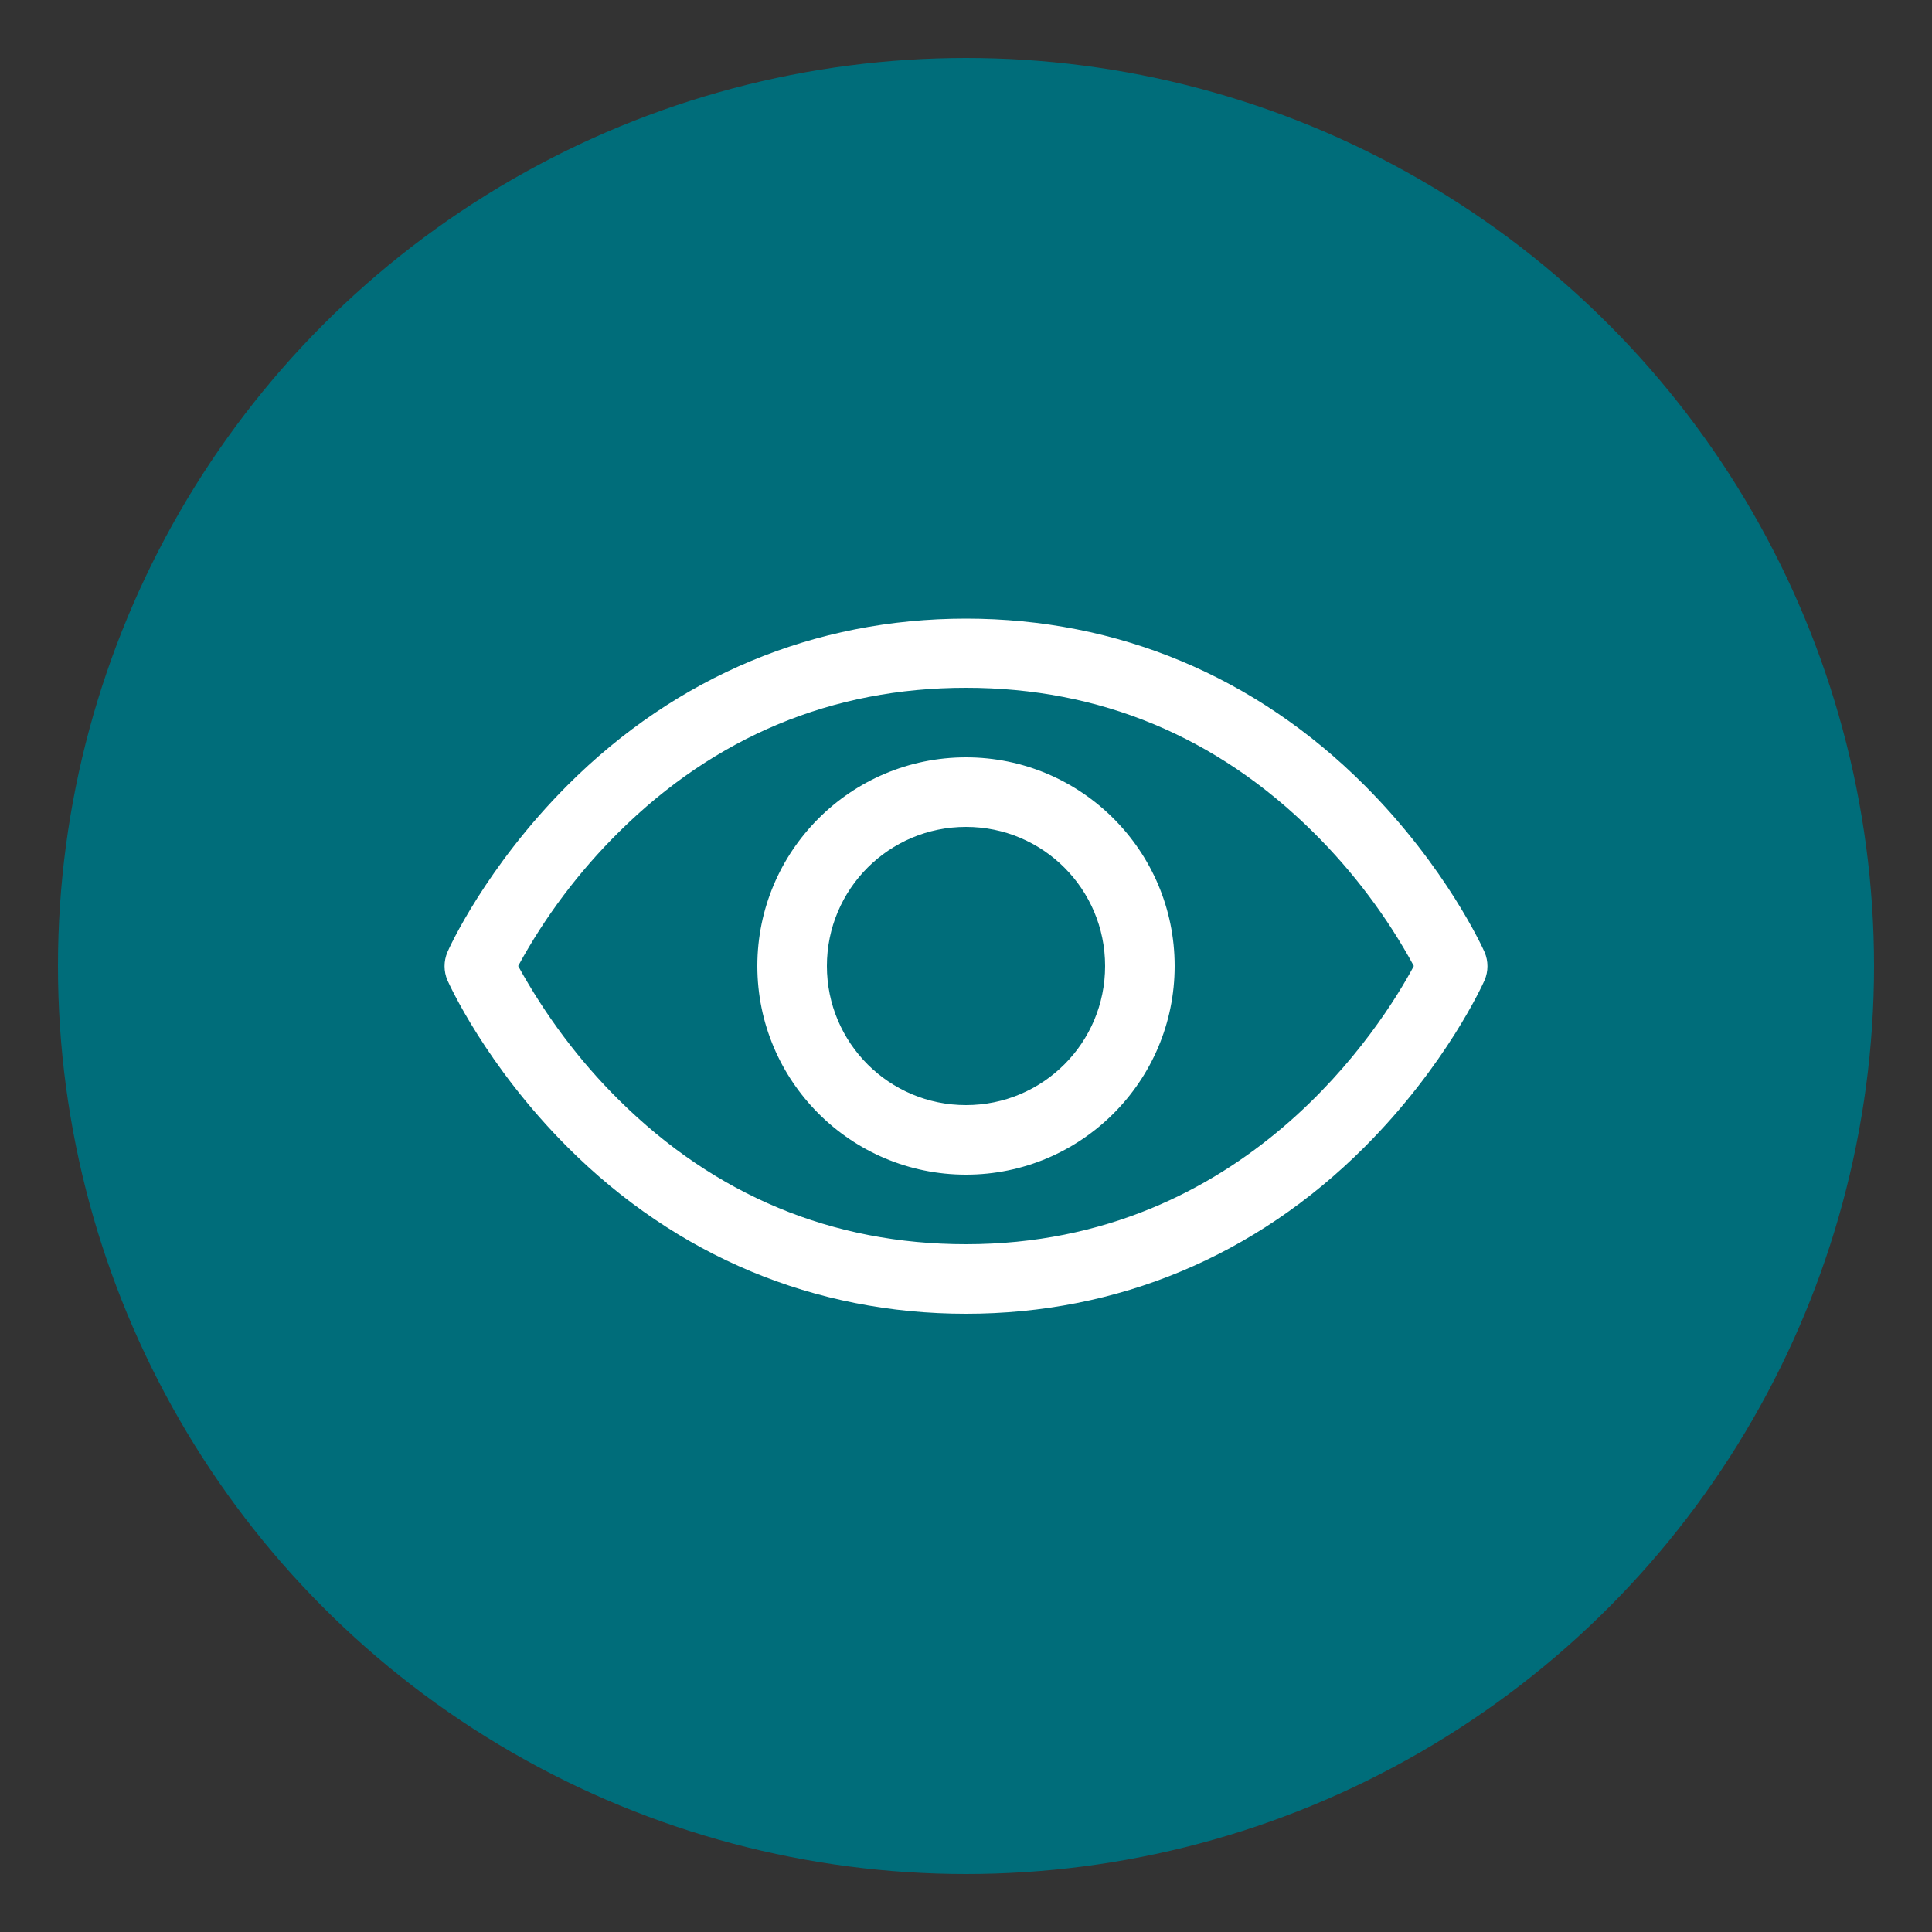 <svg viewBox="0 0 50 50" xmlns="http://www.w3.org/2000/svg" id="Layer_1">
  <rect x="0" y="0" width="50" height="50" fill="#333333" stroke="none"/>
  <defs>
    <style>
      .cls-1 {
        fill: #fff;
      }

      .cls-2 {
        fill: #006d7a;
      }
    </style>
  </defs>
  <circle r="23.5" cy="25" cx="25" class="cls-2"></circle>
  <path d="M38.42,24.64c-.04-.09-.99-2.2-3.11-4.32-2.82-2.82-6.39-4.31-10.31-4.31s-7.49,1.49-10.31,4.31c-2.12,2.12-3.08,4.24-3.11,4.32-.1.23-.1.5,0,.73.04.09.99,2.2,3.11,4.32,2.82,2.82,6.39,4.31,10.31,4.31s7.49-1.49,10.31-4.31c2.12-2.12,3.07-4.23,3.11-4.32.1-.23.1-.5,0-.73ZM25,32.2c-3.46,0-6.49-1.26-8.99-3.74-1.03-1.02-1.9-2.19-2.6-3.46.69-1.27,1.57-2.44,2.6-3.46,2.5-2.48,5.53-3.74,8.99-3.74s6.49,1.26,8.99,3.74c1.03,1.02,1.91,2.19,2.6,3.46-.81,1.51-4.34,7.2-11.59,7.2ZM25,19.6c-2.98,0-5.4,2.42-5.4,5.4s2.42,5.4,5.4,5.4,5.4-2.42,5.4-5.4c0-2.98-2.42-5.4-5.4-5.4ZM25,28.6c-1.99,0-3.6-1.61-3.6-3.6s1.61-3.6,3.6-3.6,3.6,1.61,3.6,3.6-1.61,3.6-3.6,3.6Z" class="cls-1"></path>
</svg>